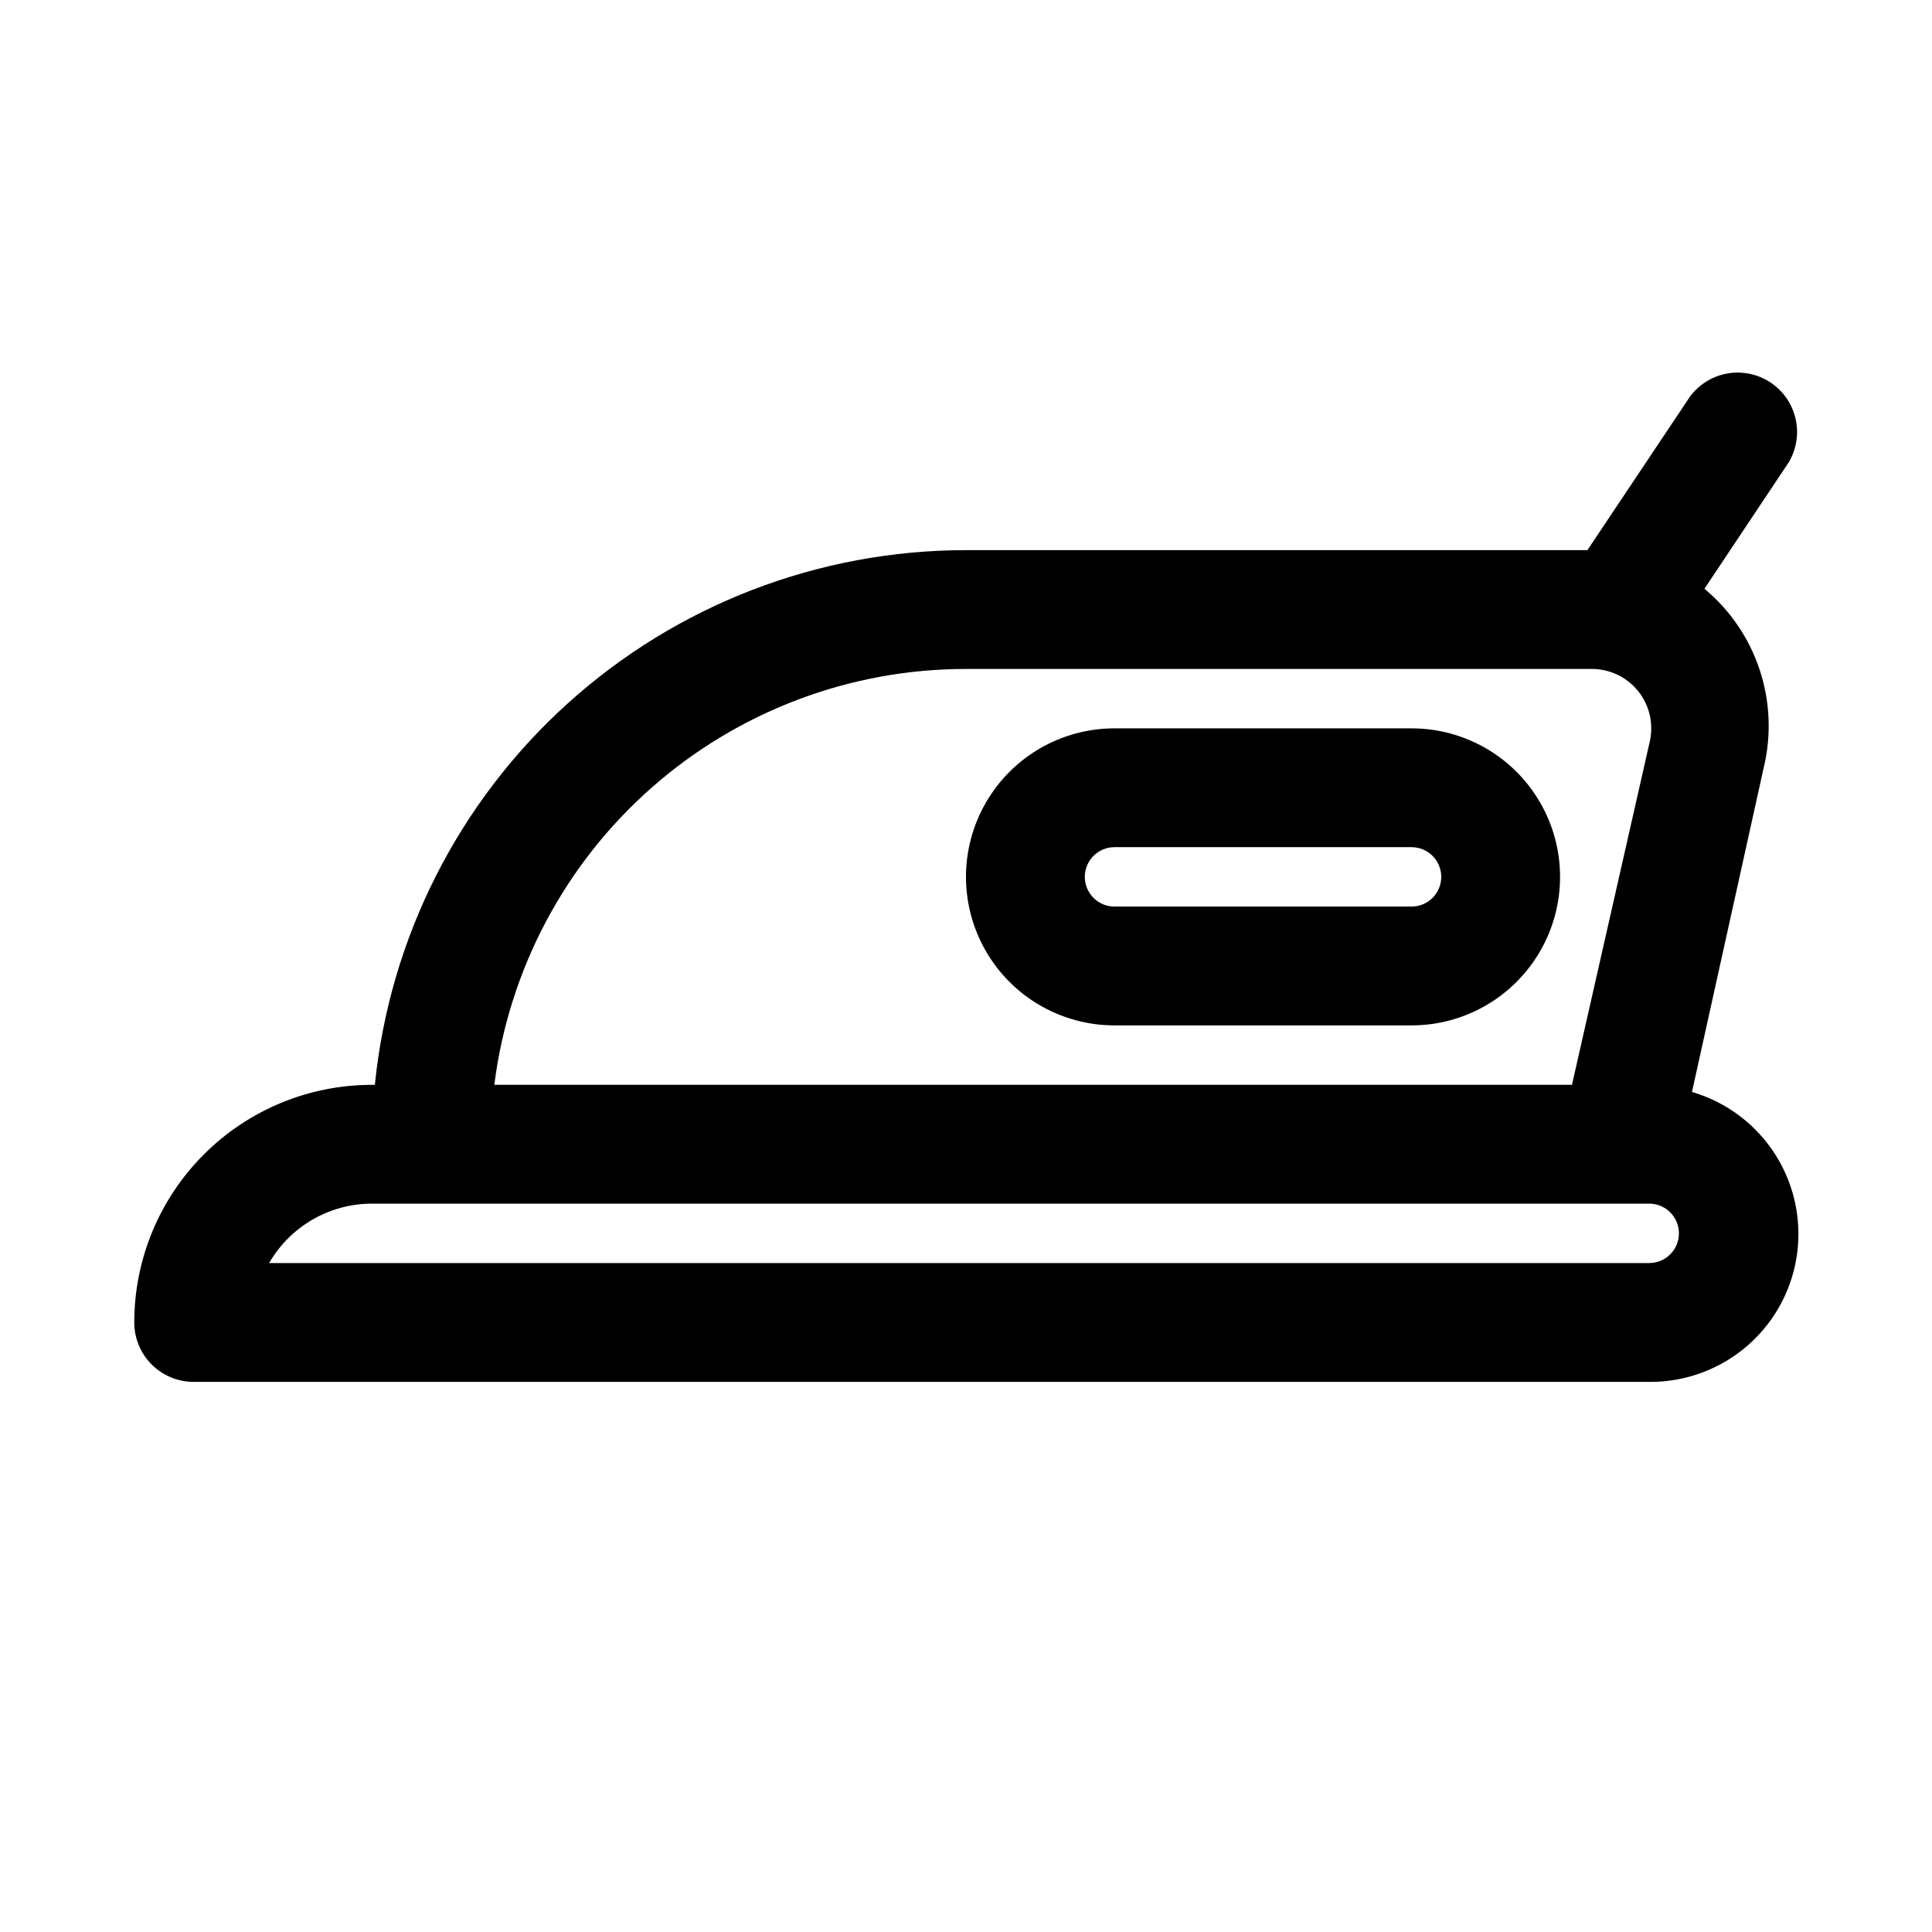 <?xml version="1.0" encoding="UTF-8"?>
<!-- Uploaded to: ICON Repo, www.svgrepo.com, Generator: ICON Repo Mixer Tools -->
<svg fill="#000000" width="800px" height="800px" version="1.1" viewBox="144 144 512 512" xmlns="http://www.w3.org/2000/svg">
 <path d="m592.39 433.38 19.051-86.121v0.004c2.035-8.559 1.637-17.516-1.145-25.859-2.781-8.348-7.836-15.75-14.602-21.375l22.355-33.535h0.004c2.754-4.664 2.922-10.414 0.438-15.23-2.484-4.812-7.269-8.012-12.668-8.469-5.394-0.457-10.648 1.895-13.906 6.223l-27.238 40.777h-164.68c-39.031 0-76.672 14.496-105.62 40.68-28.945 26.184-47.133 62.184-51.039 101.02h-0.785c-16.703 0-32.723 6.633-44.531 18.445-11.809 11.809-18.445 27.828-18.445 44.527 0 4.176 1.66 8.184 4.609 11.133 2.953 2.953 6.957 4.613 11.133 4.613h385.73c12.727 0.109 24.715-5.965 32.152-16.289 7.441-10.328 9.402-23.625 5.262-35.66-4.137-12.035-13.863-21.312-26.078-24.883zm-192.39-112.1h165.47c4.852-0.117 9.488 2.008 12.562 5.758 3.078 3.754 4.25 8.719 3.18 13.449l-20.625 91.004h-285.59c3.836-30.445 18.652-58.445 41.668-78.734 23.02-20.293 52.652-31.484 83.34-31.477zm181.05 157.44h-365.73c5.621-9.734 16-15.734 27.238-15.742h338.5c4.348 0 7.871 3.523 7.871 7.871s-3.523 7.871-7.871 7.871zm-62.977-141.7h-78.719c-14.062 0-27.055 7.5-34.086 19.68-7.031 12.176-7.031 27.18 0 39.359s20.023 19.68 34.086 19.68h78.719c14.062 0 27.055-7.5 34.086-19.68s7.031-27.184 0-39.359c-7.031-12.18-20.023-19.68-34.086-19.68zm0 47.23h-78.719c-4.348 0-7.871-3.523-7.871-7.871 0-4.348 3.523-7.871 7.871-7.871h78.719c4.348 0 7.871 3.523 7.871 7.871 0 4.348-3.523 7.871-7.871 7.871z"/>
</svg>